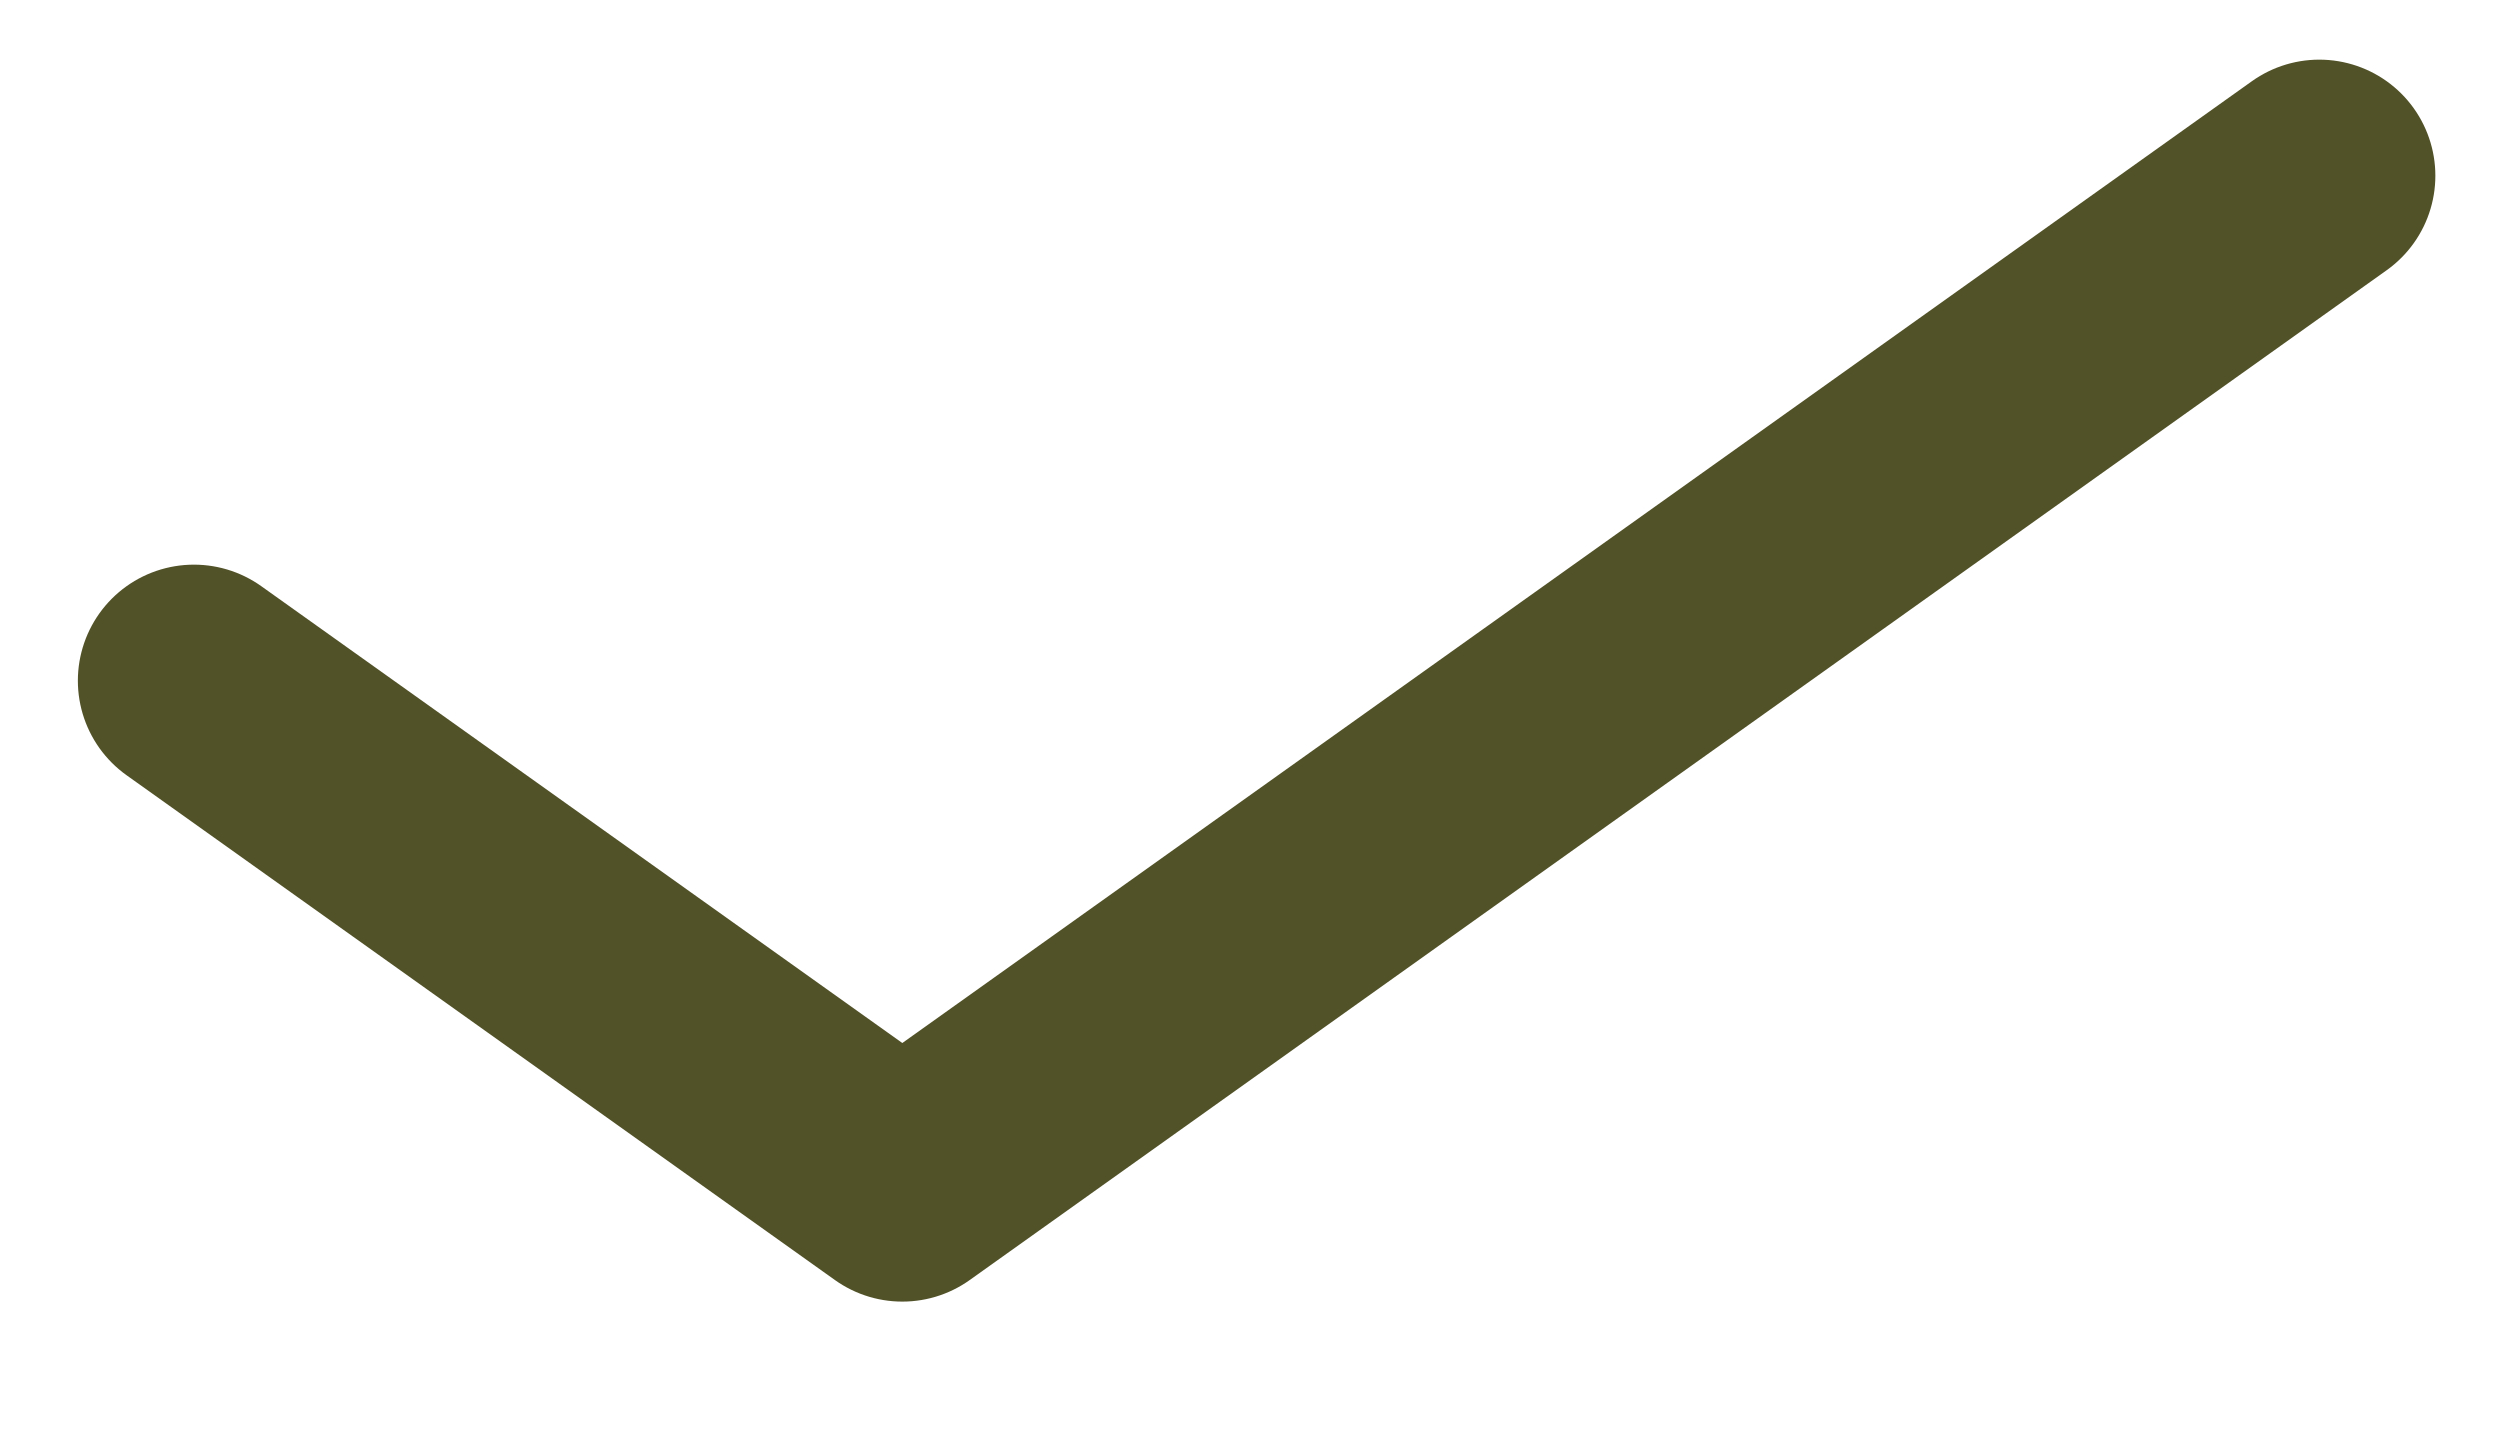<svg width="14" height="8" viewBox="0 0 14 8" fill="none" xmlns="http://www.w3.org/2000/svg">
<path d="M1.086 3.812L5.053 6.639L12.988 0.984" stroke="#525229" stroke-width="1.3" stroke-linecap="round" stroke-linejoin="round"/>
</svg>
